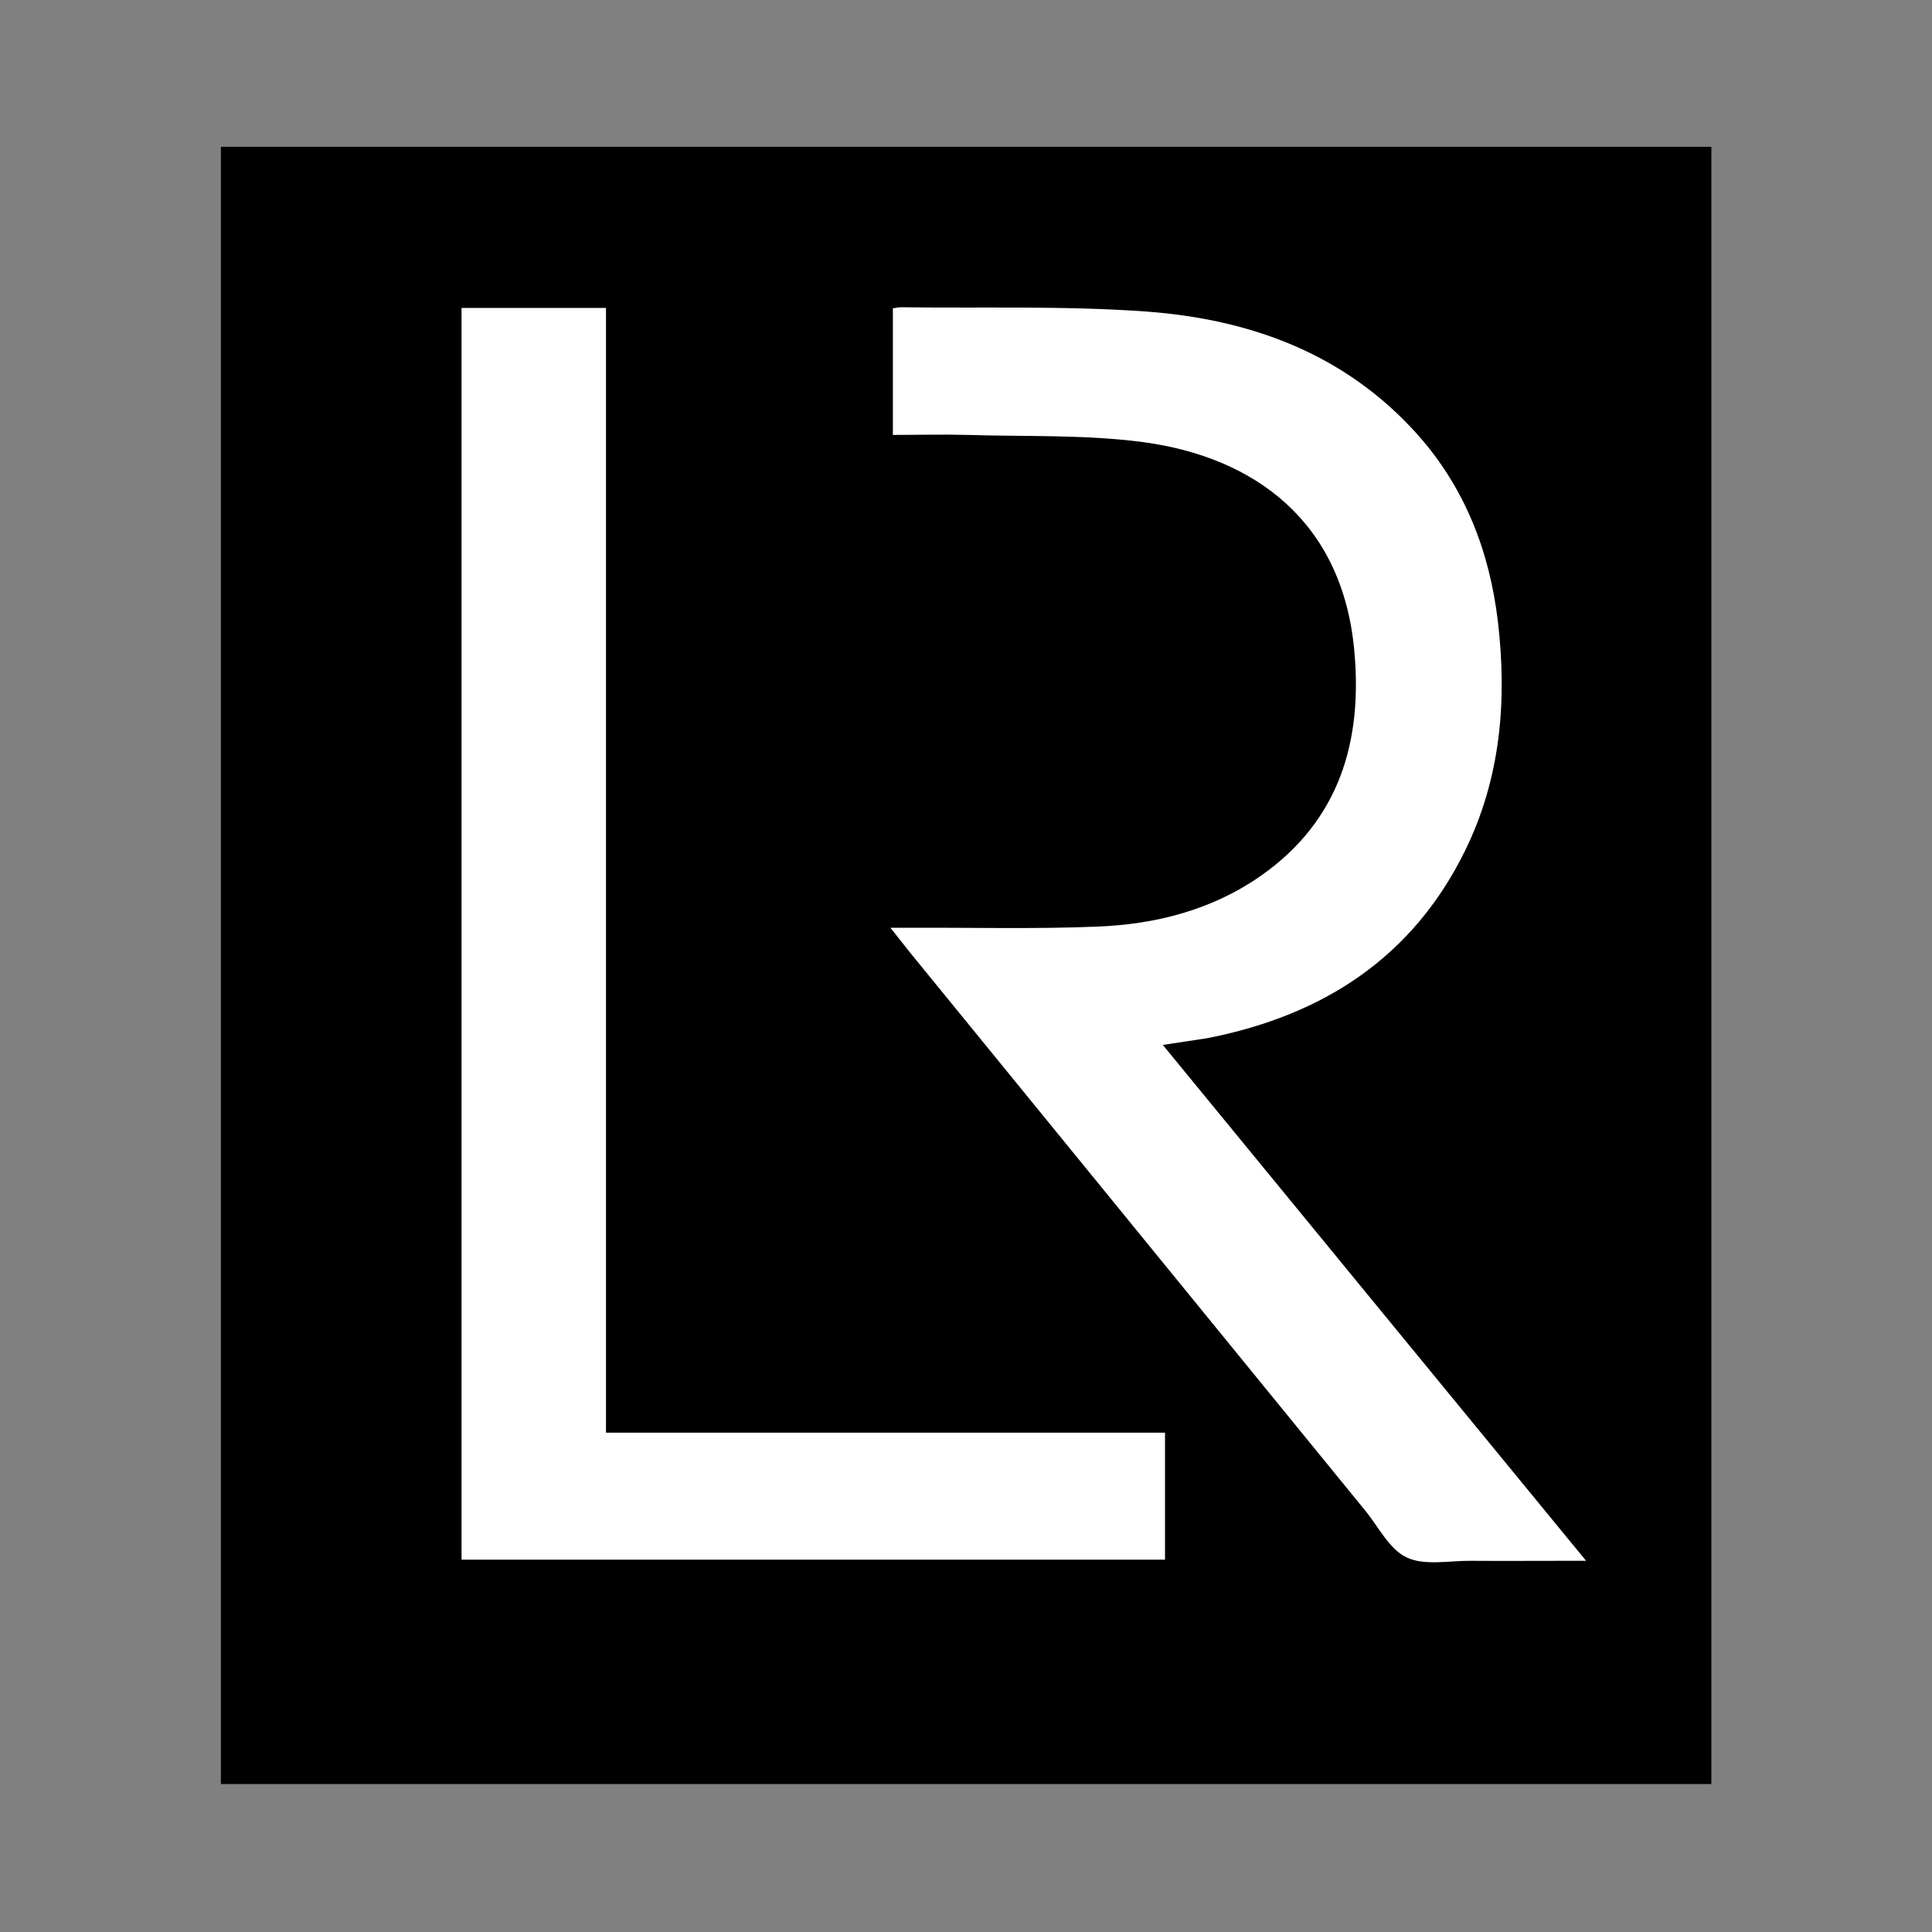 <?xml version="1.0" encoding="UTF-8"?> <svg xmlns="http://www.w3.org/2000/svg" id="Capa_1" version="1.1" viewBox="0 0 864 864"><rect x="0" y="0" width="864" height="864" fill="#808080" stroke="none"/><!-- Generator: Adobe Illustrator 30.0.0, SVG Export Plug-In . SVG Version: 2.1.1 Build 123) --><defs><style> .st0 { fill: #fff; } </style></defs><path class="st0" d="M98.7,797.9V65.6h666.7v732.3H98.7Z"></path><path d="M98.7,797.9V65.6h666.7v732.3H98.7ZM520,467.3c4.8-.7,8-1.2,11.2-1.7,3.2-.5,6.4-.9,9.6-1.5,51.1-10.2,91-36,114.4-83.7,15.9-32.4,18.8-66.9,14.7-102.2-3.7-31.4-14.7-60-36-83.9-32.4-36.2-74.8-51.6-121.6-55-36.3-2.6-72.9-1.4-109.3-1.9-1.2,0-2.4.3-3.7.5v56.6c11.5,0,22.4-.3,33.4,0,26.2.8,52.6-.2,78.4,3.2,50.1,6.7,89.1,35.6,94.5,92.8,3.9,40.8-6.5,76.5-41.8,101.2-21.9,15.3-47.1,21.7-73.4,22.7-27.4,1.1-54.9.4-82.4.5-2.6,0-5.3,0-9.8,0,3.5,4.4,5.9,7.5,8.3,10.5,68,83.4,136,166.7,204,250.1,6,7.3,10.8,17.4,18.6,21,8,3.8,19,1.4,28.7,1.5,14.2.1,28.5,0,42.7,0h8.8c-63.5-77.4-126-153.5-189.2-230.6ZM271,640.7V137.7h-64.6v559.8h314.6v-56.8h-250Z"></path></svg> 